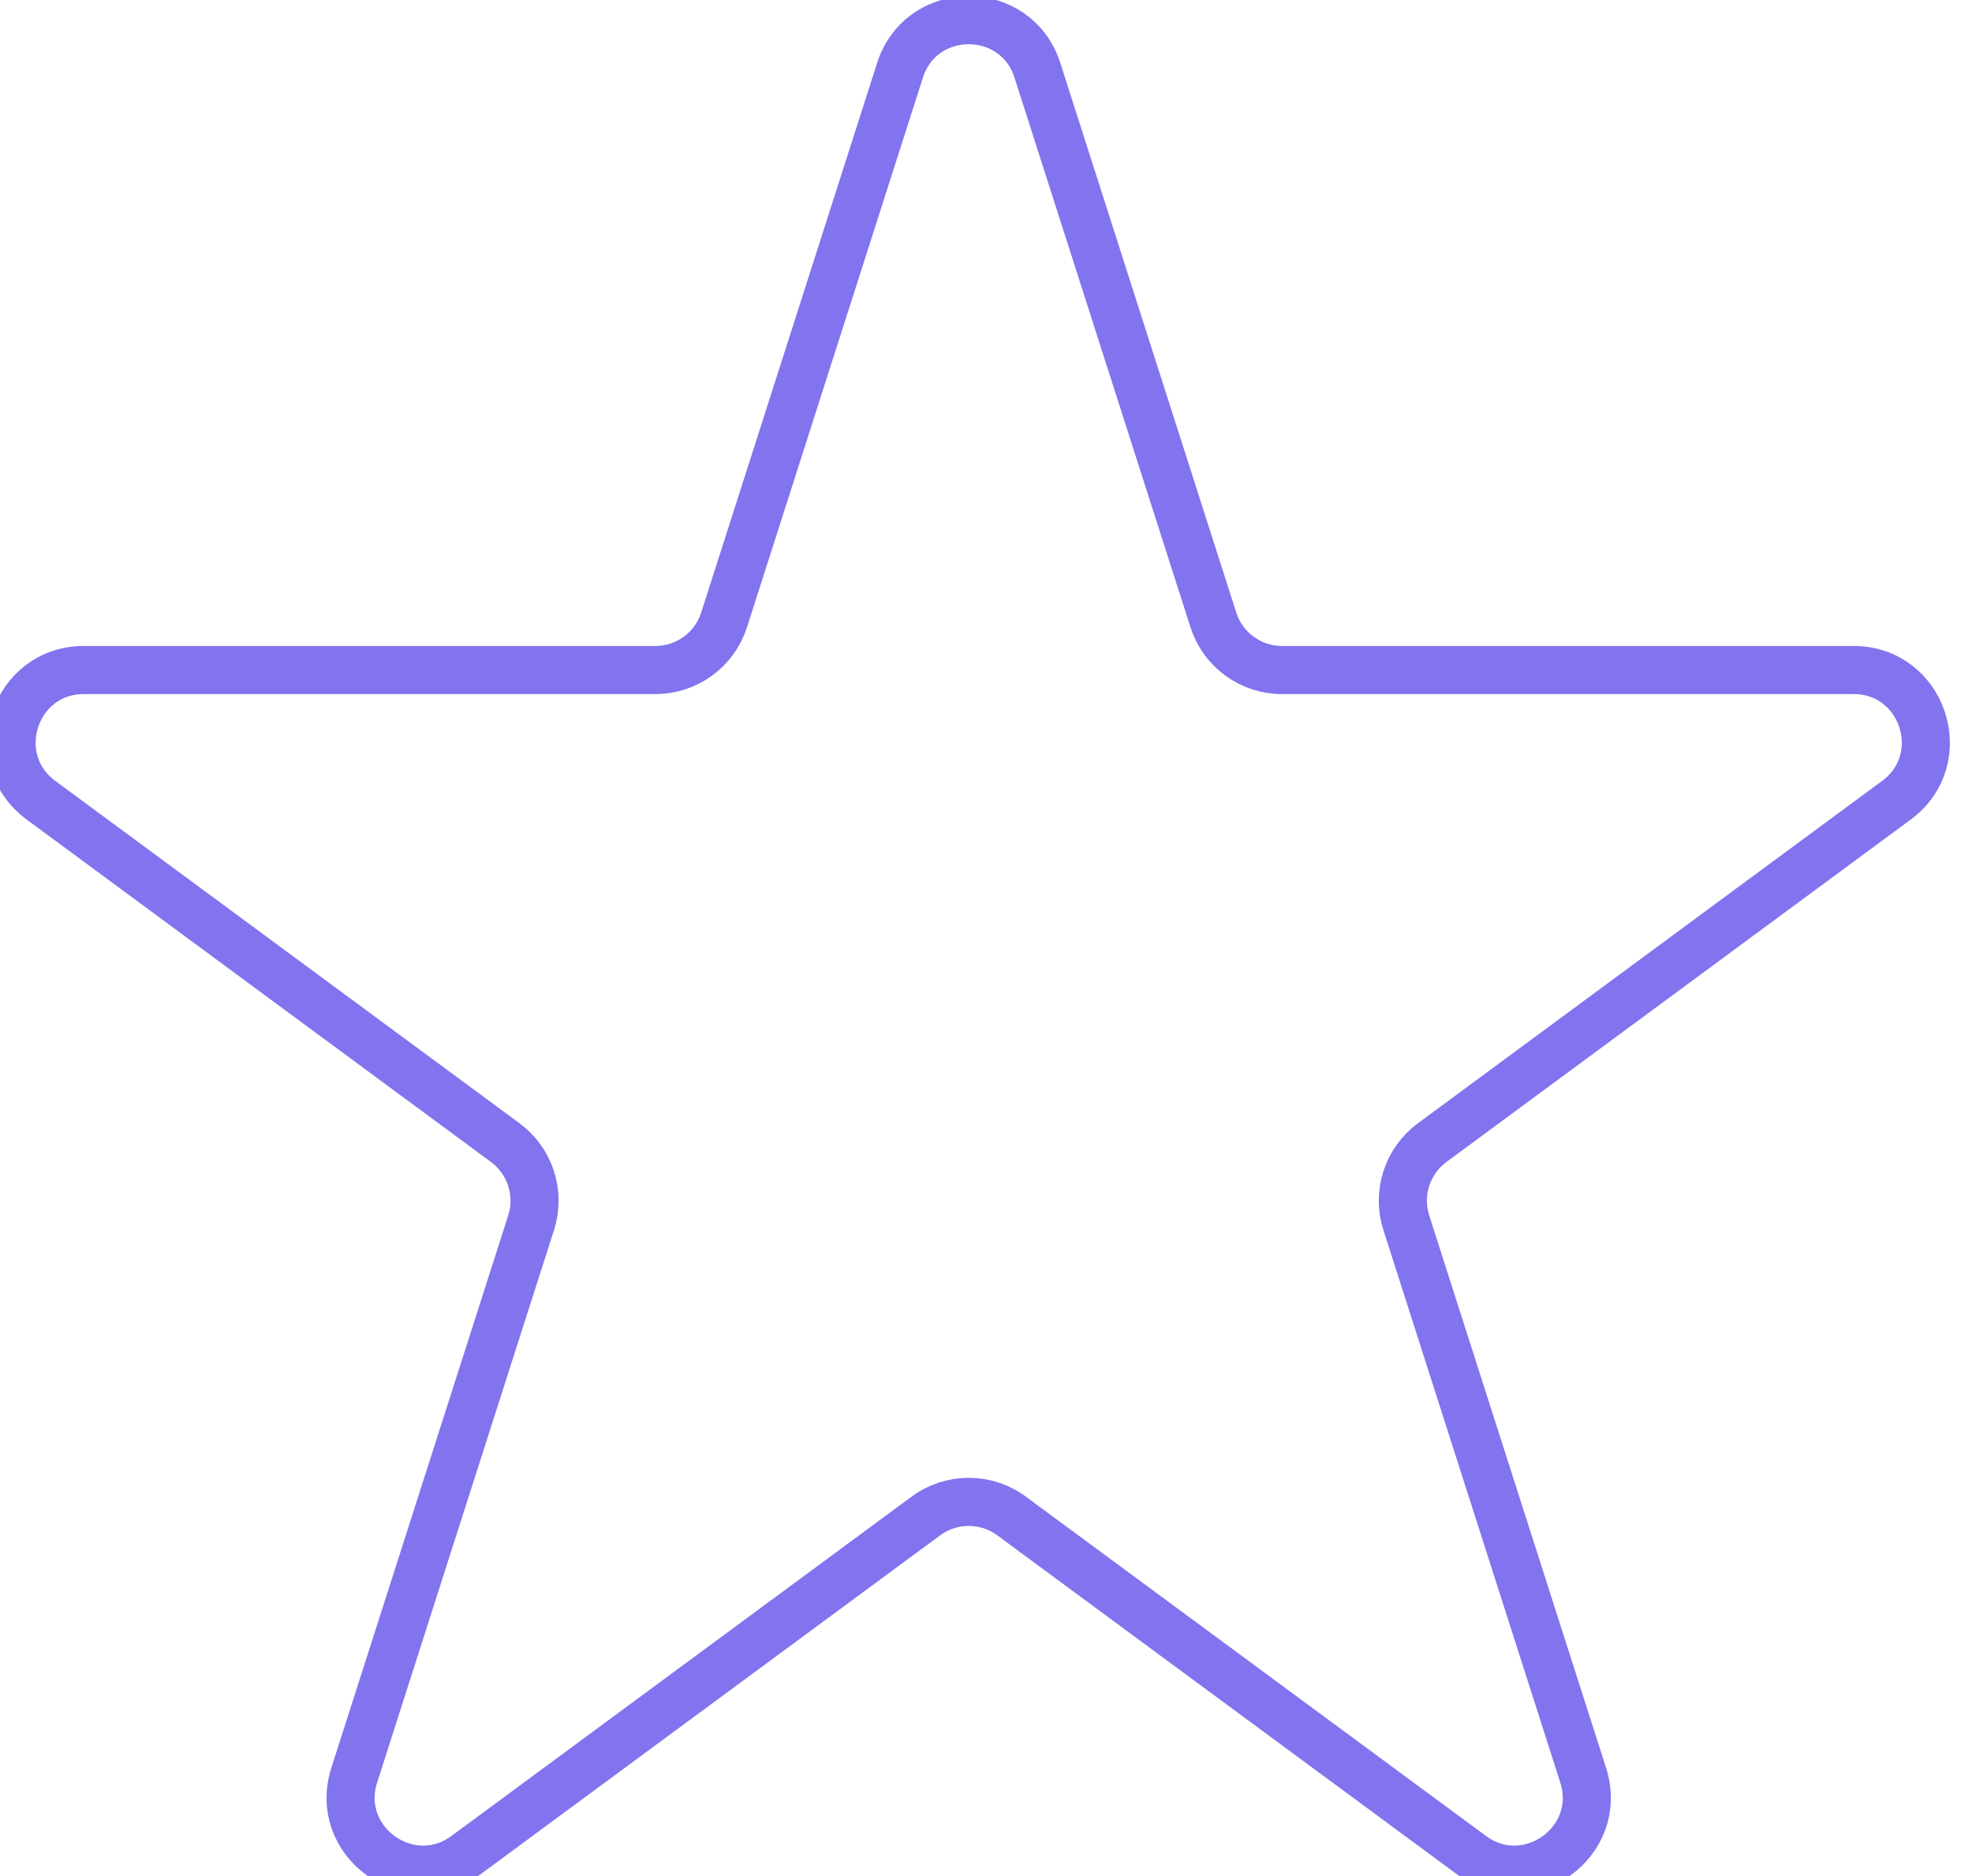 <svg width="41" height="39" viewBox="0 0 41 39" fill="none" xmlns="http://www.w3.org/2000/svg">
<path d="M18.712 1.462C19.157 0.072 21.124 0.072 21.569 1.462L25.227 12.886C25.425 13.508 26.003 13.929 26.655 13.929H38.538C39.985 13.929 40.593 15.777 39.428 16.636L29.777 23.753C29.259 24.135 29.042 24.805 29.238 25.417L32.916 36.904C33.359 38.29 31.768 39.432 30.597 38.568L21.031 31.515C20.502 31.124 19.78 31.124 19.25 31.515L9.684 38.568C8.513 39.432 6.922 38.29 7.365 36.904L11.043 25.417C11.239 24.805 11.022 24.135 10.504 23.753L0.853 16.636C-0.312 15.777 0.296 13.929 1.743 13.929H13.626C14.278 13.929 14.856 13.508 15.055 12.886L18.712 1.462Z" fill="none" stroke="#8174EE"/>
</svg>
